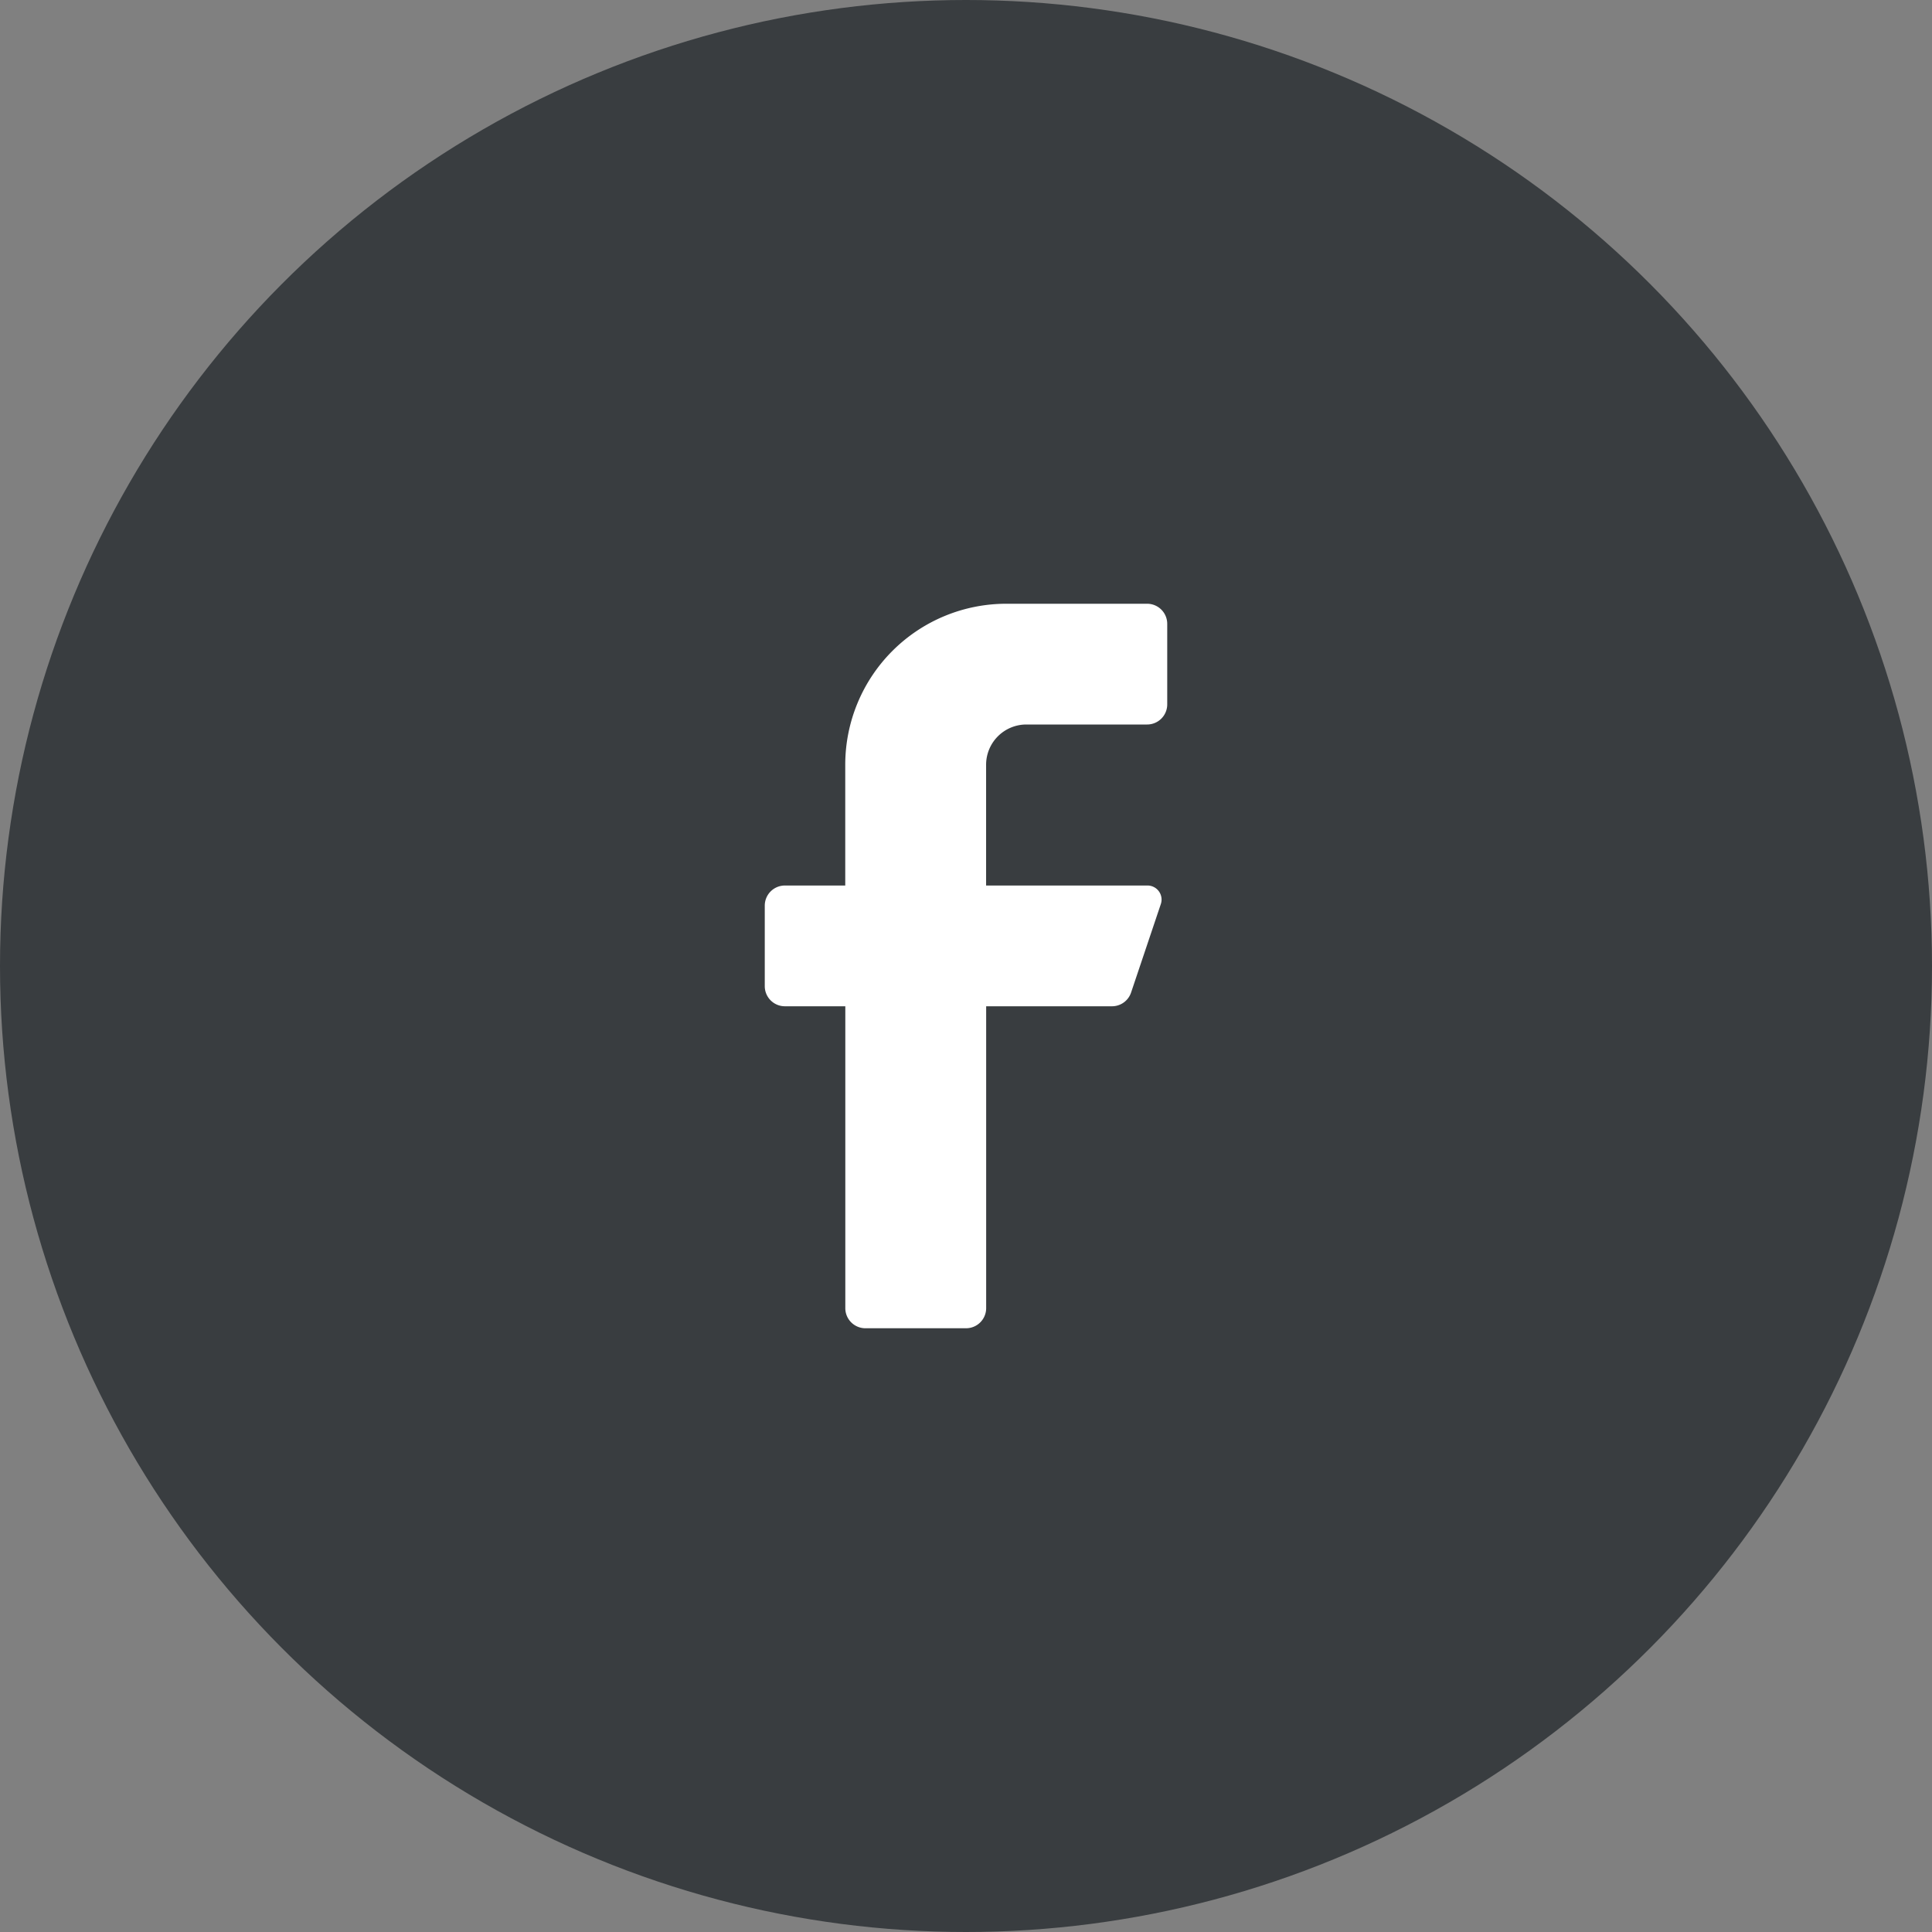 <svg xmlns="http://www.w3.org/2000/svg" width="32" height="32" viewBox="0 0 32 32">
  <rect x="0" y="0" width="32" height="32" fill="#808080" stroke="none"/>
  <g id="facebook" transform="translate(-3930 1212)">
    <g id="Group_3" data-name="Group 3" transform="translate(3507 -5582)">
      <circle id="Ellipse_7" data-name="Ellipse 7" cx="16" cy="16" r="16" transform="translate(423 4370)" fill="#393d40"/>
      <g id="facebook-2" data-name="facebook" transform="translate(431 4378)">
        <path id="Icon_color" data-name="Icon color" d="M6.333,2h-2a.667.667,0,0,0-.667.667v2H6.333a.233.233,0,0,1,.227.307L6.067,6.44a.333.333,0,0,1-.313.227H3.667v5A.333.333,0,0,1,3.333,12H1.667a.333.333,0,0,1-.333-.333v-5h-1A.333.333,0,0,1,0,6.333V5a.333.333,0,0,1,.333-.333h1v-2A2.667,2.667,0,0,1,4,0H6.333a.333.333,0,0,1,.333.333V1.667A.333.333,0,0,1,6.333,2Z" transform="translate(4.667 2)" fill="#fff"/>
      </g>
    </g>
  </g>
</svg>
